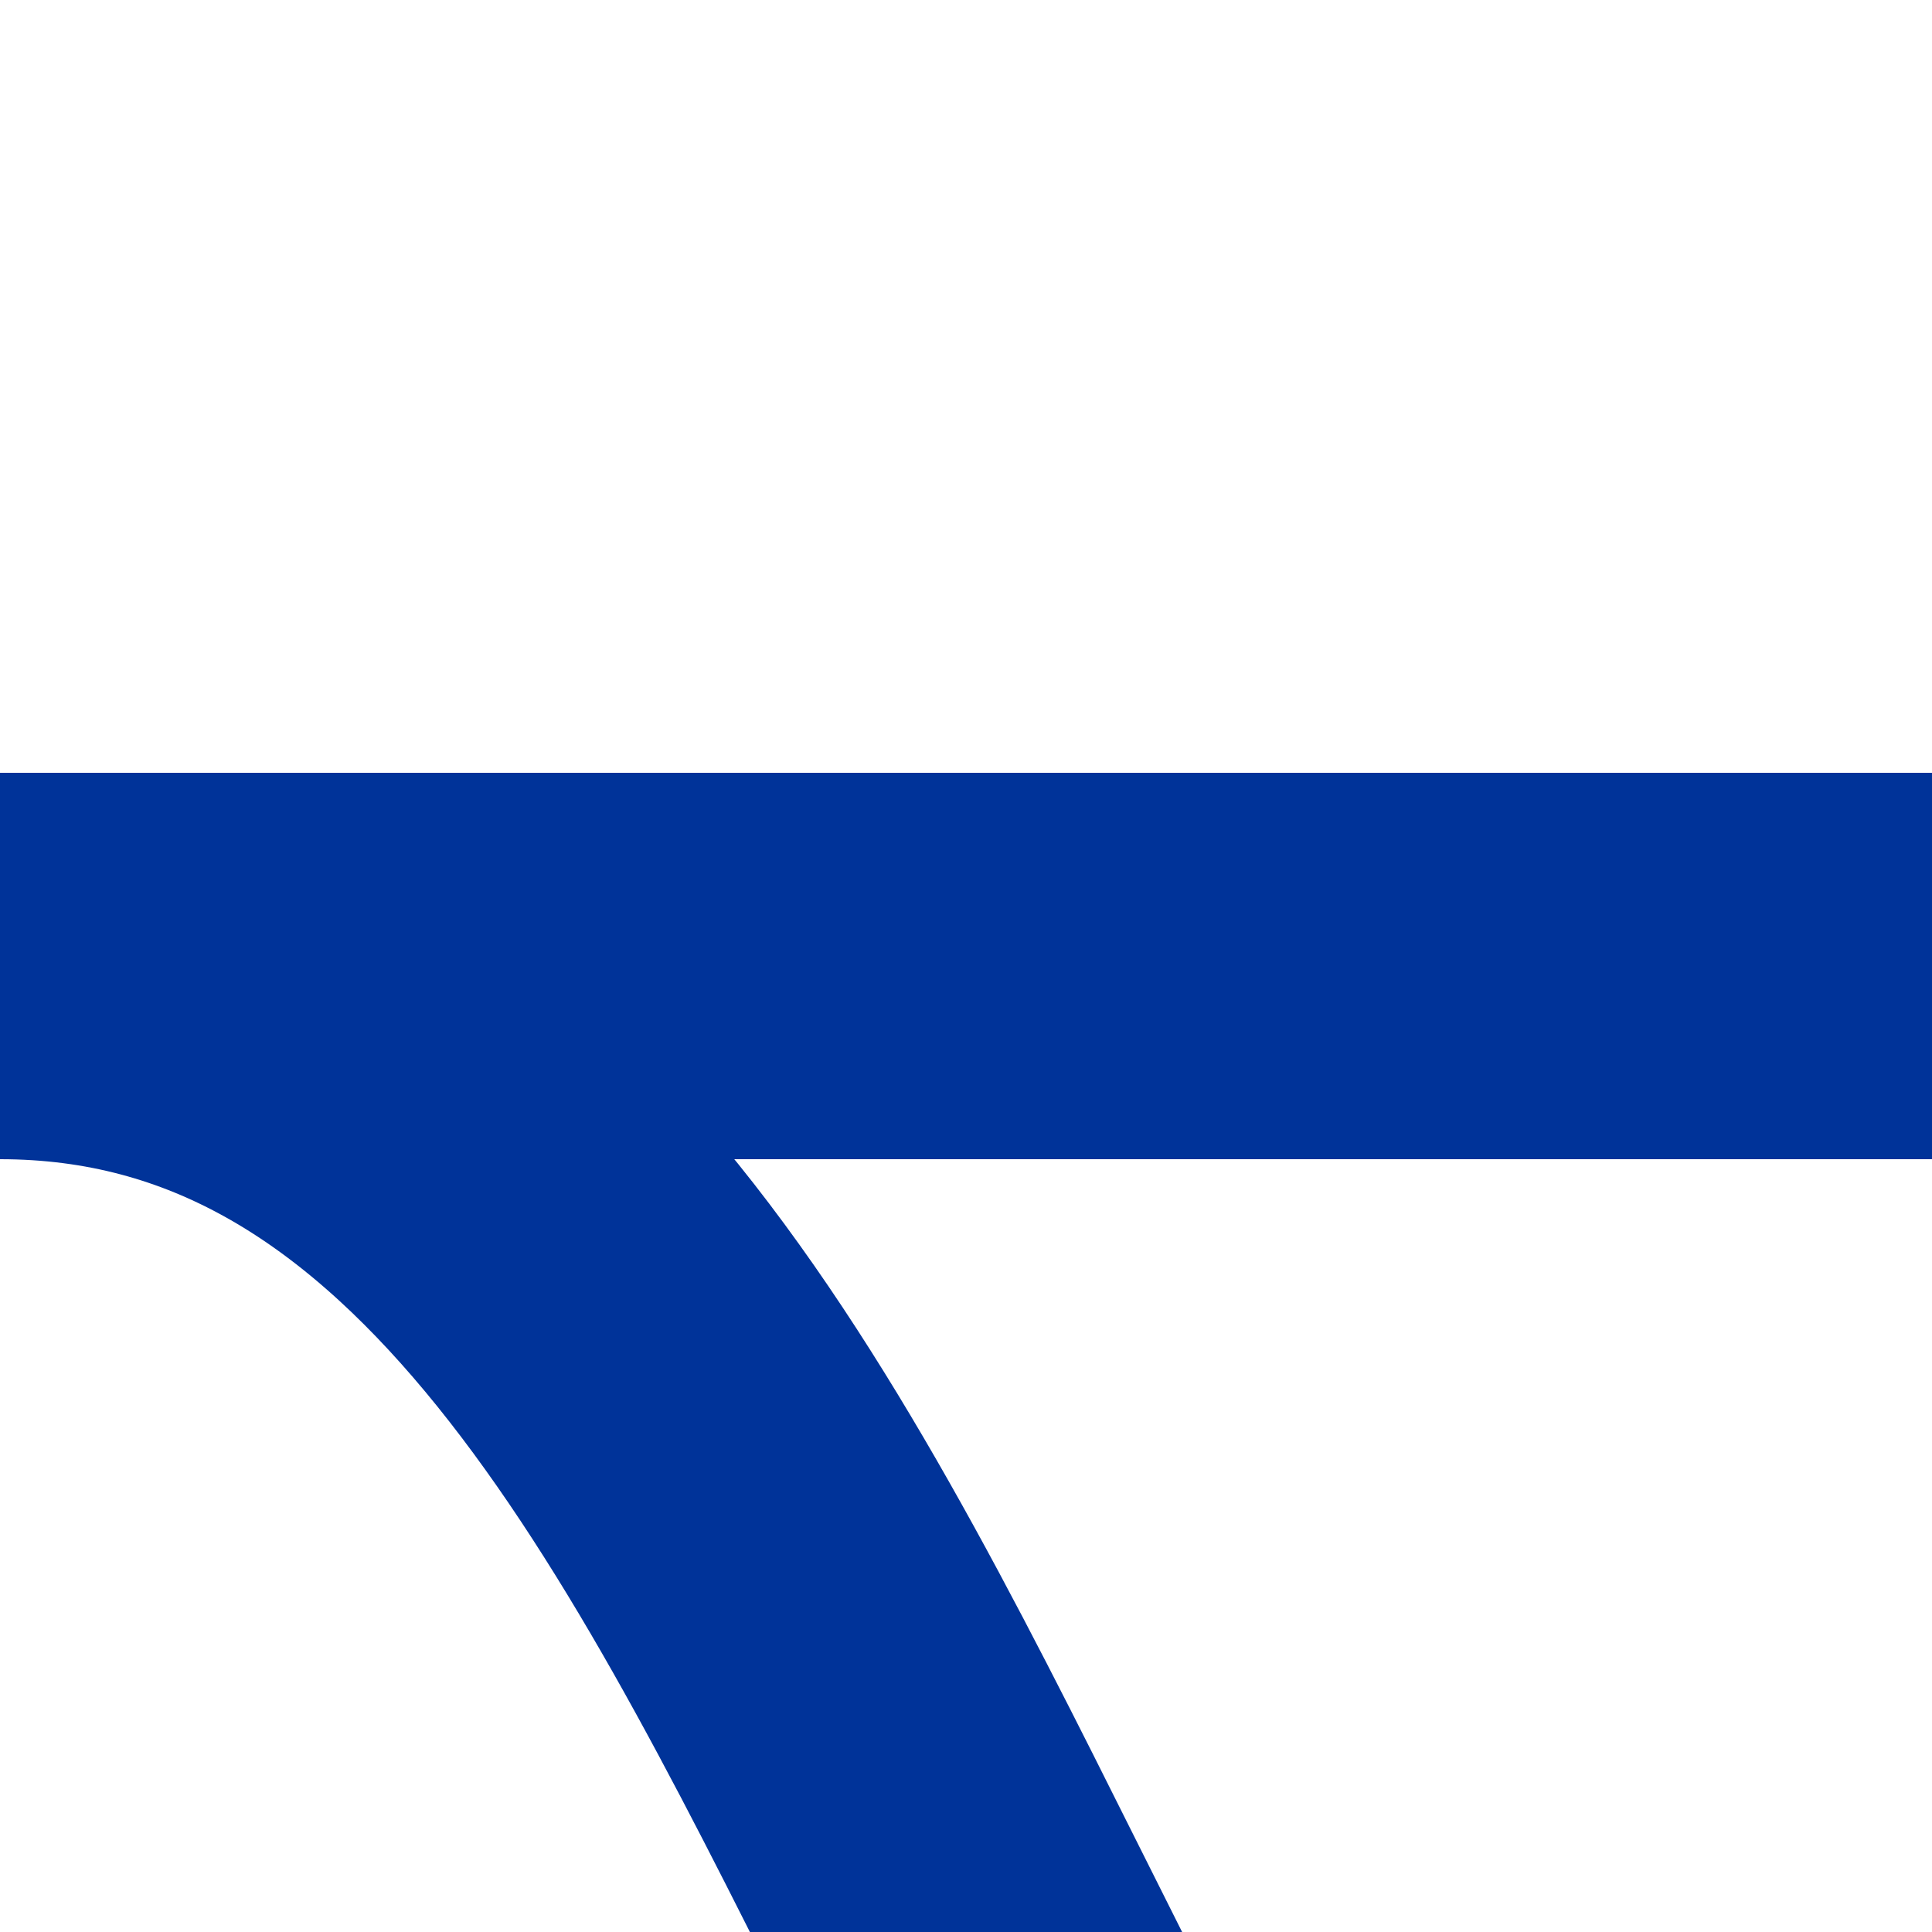 <?xml version="1.0" encoding="UTF-8"?>
<svg xmlns="http://www.w3.org/2000/svg" width="500" height="500">
 <title>Shift by 2/4 to right, rotated across + transverse straight track, set "u"</title>
 <path d="M 0,250 H 500 M 0,250 C 250,250 250,750 500,750" stroke="#003399" stroke-width="100" fill="none"/>
</svg>

